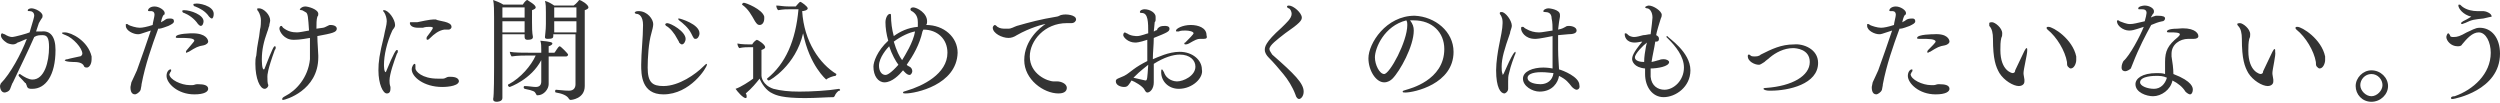 <svg id="レイヤー_1" xmlns="http://www.w3.org/2000/svg" viewBox="0 0 270.2 11.1"><style>.st0{fill:#333}</style><path class="st0" d="M3.5 9.6c-.3 0-.5 0-.6-.3 0-.1-.1-.2-.1-.3-.1 0-.1-.1-.7-.7 0 0-.1-.1-.1-.2l.1-.1s.1 0 .2.1c.3.2.8.5 1.2.5 1.3 0 1.8-1.9 1.8-3.5 0-1-.2-1.3-.7-1.3-.3 0-.6 0-.9.2C3 5.6 2.2 7.2 1.4 8.9c-.1.1-.2.5-.3.7-.1.3-.5.4-.6.4-.4 0-.5-.5-.5-.7 0-.1.1-.3.1-.3 1-1 2.2-3.2 2.8-4.8-.3.1-.9.4-1 .4-.1.1-.3.2-.5.2s-.6-.1-.7-.2c-.6-.4-.6-.7-.6-.8 0-.1.1-.2.1-.2.1 0 .2.1.3.1.3.2.6.3.8.3.3 0 1.7-.4 1.9-.5.4-1.3.5-1.7.5-1.8 0-.4-.3-.5-.5-.5s-.2 0-.2-.1.2-.2.4-.2c.4 0 1.2.4 1.2.8 0 .1 0 .2-.1.3 0 0-.2.3-.3.5l-.3.9h.6c.9-.1 1.5.5 1.5 2 0 2.8-1.1 4.2-2.5 4.2zm6.4-3.2c0 .6-.3.9-.5.9-.1 0-.2 0-.3-.1-.1-.3-.4-.5-1.1-.5 0 0-1 0-1-.2 0 0 .1-.1.3-.1.3-.1.9-.2 1.3-.3.2 0 .3-.2.3-.3 0-.6-1-1.7-1.8-2-.3-.1-.4-.2-.4-.2 0-.1.1-.1.3-.1.7 0 2.5.9 2.9 2.6v.3zM18.8 2.3c0 .2-.2.3-.6.5-.8.3-.9.3-1.1.3-.7 1.9-1.4 3.9-1.8 6 0 .2-.1.5-.1.6-.1.3-.5.5-.6.5-.5 0-.5-.6-.5-.8 0-.1.1-.4.1-.5.2-.4.5-1.1.6-1.3.5-1.4 1-2.8 1.5-4.3-1.2.4-1.2.4-1.4.4-.5 0-1.3-.4-1.3-.9v-.2h.1c.1 0 .1 0 .2.1.2.1.8.3 1.2.3.3 0 .8-.1 1.4-.3 0-.2.2-.9.2-1.1 0-.4-.3-.4-.4-.4h-.1-.1c-.1 0-.1 0-.1-.1s.2-.4.7-.4c.5 0 1.1.4 1.1.7 0 .1 0 .2-.1.2-.2.2-.3.8-.3.8.1 0 .1-.1.2-.1l.3-.2c.1-.1.4-.1.5-.1.3 0 .4.1.4.3zm3.7 7.3c0 .3-.4.6-1.5.6-1.8 0-3-1.2-3-2 0-.5.3-.7.4-.7.1 0 .1 0 .1.1s0 .1-.1.2c0 .1-.1.2-.1.2 0 .6 1.3 1.2 2.2 1.2h.3c.2 0 .3-.1.5-.1h.1c.6 0 1.1.1 1.1.5zm0-5.1c0 .1-.1.3-.5.4-.6.1-.8.2-1.6.7-.1 0-.2.1-.2.1-.1 0-.1 0-.1-.1 0 0 0-.1.1-.2.4-.5.8-.9.8-1 0-.3-.8-.3-1.5-.3-.5 0-.5 0-.5-.1 0-.4 1.8-.4 1.8-.4 1.5 0 1.7.7 1.7.9zM22 2.3c0 .2-.1.5-.3.5-.1 0-.2-.1-.3-.2-.4-.6-1-1-1.5-1.2-.1 0-.2-.1-.2-.2s.1-.1.2-.1c.7 0 2.1.5 2.1 1.2zm1.1-.8c0 .3-.1.5-.2.5s-.2-.1-.3-.2c-.4-.6-1-.9-1.5-1.1-.1 0-.2-.1-.2-.2s.1-.1.2-.1c.3-.1 2 .2 2 1.1zM28.9 8.3c0 .3 0 .7.1.9 0 .2-.2.4-.4.4-.5 0-1-1.1-1-2.7 0-.3 0-.6.1-.9.1-1.3.3-1.7.4-2.8.1-.3.1-.9.1-1 0-.3-.1-.7-.3-1-.1-.1-.1-.1-.1-.2s0-.1.2-.1c.5 0 1.2.7 1.2 1.3 0 .2-.1.4-.1.6-.1.2-.1.4-.2.6-.4 1.1-.6 2-.6 3 0 .1 0 1.1.2 1.1 0 0 .1 0 .1-.1.9-2.3 1-2.4 1.1-2.4 0 0 .1 0 .1.1s0 .2-.1.3c-.8 2.2-.8 2.7-.8 2.9zm7.5-5.2c0 .4-.5.5-2.1.8 0 .7.1 1.7.1 2.1v.2c0 3.6-3.6 4.6-3.8 4.6-.1 0-.1 0-.1-.1s.1-.2.3-.3c1.2-.6 2.5-2 2.7-4V5.2 4.1c-1.1.2-1.5.2-1.8.2-1 0-1.5-.9-1.5-1.2 0-.2.1-.3.2-.3s.1.1.2.2c.5.4 1 .5 1.5.5.3 0 .7-.1 1.3-.2-.1-1.4-.1-1.9-.4-2-.2-.1-.3-.2-.4-.2-.2 0-.2-.1-.2-.1s.2-.3.6-.3c.3 0 1.4.3 1.4.8 0 .1 0 .2-.1.3-.1.3-.1.8-.1 1.3.8-.1.8-.1 1-.2.4-.2.4-.2.5-.2.5 0 .7.2.7.4zM42.1 8.7c0 .2 0 .4.1.7v.2c0 .5-.3.5-.4.5-.4 0-.9-1-.9-2.5 0-.9.1-1.7.6-3.7.1-.6.3-1.2.3-1.6 0-.3-.1-.7-.3-1l-.1-.1c0-.1 0-.1.1-.1.5 0 1.2 1 1.2 1.6 0 .3-.2.4-.3.6-.6 1.3-.9 2.7-.9 3.7 0 .1 0 .8.2.8.9-2.2 1.1-2.4 1.2-2.4 0 0 .1 0 .1.1s0 .2-.1.3c-.3.8-.8 2.2-.8 2.9zm6.7-5.8c0 .2-.2.3-.3.3H48c-.6.1-1.1.5-1.5.9-.1.1-.2.2-.3.2 0 0-.1 0-.1-.1s0-.2.1-.3c.1-.1.6-.8.6-.9 0 0-.1-.1-.3-.1-.3 0-.5 0-.8.1h-.5c-.7 0-.9-.3-.9-.5 0-.1 0-.1.1-.1h.7c1.4-.3 1.6-.3 2-.3.3.2 1.7.2 1.7.8zm-1 6.5c-2 0-3.3-1.1-3.3-1.9 0-.3.2-.6.3-.6.1 0 .1.1.1.2V7.4c0 .3.7 1.1 2.4 1.1h.6c.2 0 .4-.2.6-.2h.2c.6 0 .9.2.9.5-.1.6-1.7.6-1.8.6zM57.9.8c0 .1-.1.2-.4.3V2.4c0 .5 0 1.1.1 1.6 0 .3-.4.3-.6.3-.2 0-.3-.1-.3-.3v-.3h-2.4v6.9c0 .4-.6.4-.6.4-.3 0-.4-.1-.4-.3.1-.3.1-3 .1-3.4V1.9c0-.6 0-1.5-.1-1.9.3.1.8.3 1.1.5h2.1s.3-.5.5-.5c.1.1.9.5.9.8zm-3.6 1.5v1.2h2.4V2.3h-2.4zM56.7.8h-2.4v1.1h2.4V.8zm4.7 5.1c0 .1-.1.2-.2.2h-1.9v3c0 .5-.5 1.2-1.2 1.2-.1 0-.1 0-.2-.2s-.2-.3-1.2-.5l-.1-.1c0-.1 0-.2.1-.2.4 0 .9.1 1.2.1.4 0 .6-.2.6-.6V6.5c-1.1 2.1-3.4 2.9-3.4 2.9-.1 0-.2-.1-.2-.2 0 0 0-.1.1-.1 1.3-.7 2.4-2 2.9-3.1h-.7c-.5 0-1.3 0-1.9.1-.1-.1-.2-.4-.2-.5.5.1 1.5.1 2.4.1h1v-.3c0-.4 0-.7-.1-1 1.2.1 1.3.2 1.3.3 0 .1-.1.2-.4.3v.7h.6c.1 0 .4-.7.6-.7.1 0 .9.8.9.9zM63.6.8c0 .1-.1.2-.4.3v8.2c0 1.4-1.5 1.5-1.5 1.5-.1 0-.1 0-.2-.1-.2-.4-.8-.6-1.4-.7-.1 0-.1-.1-.1-.1 0-.1 0-.2.1-.2 1 .1 1.2.1 1.4.1.5 0 .7-.3.7-.7V3.7h-2.4v.2c0 .2-.1.3-.6.3-.3 0-.3-.1-.3-.2 0-.2.1-.7.1-1.4V1.3c0-.4 0-.9-.1-1.2.4.1.7.3 1 .5H62c.3-.2.6-.6.6-.6.2 0 1 .5 1 .8zm-3.7 0v1.1h2.4V.8h-2.4zm0 1.5v1.2h2.4V2.3h-2.4zM71.7 10.2c-2.4 0-2.4-2.2-2.4-3.2 0-1.3.2-2.9.2-4.3 0-.9-.4-1.2-.7-1.2-.1 0-.2-.1-.2-.1 0-.1.1-.2.4-.2 1 0 1.6.9 1.6 1.4 0 .3-.1.6-.2 1-.3 1-.4 2.7-.4 3.7 0 1.6.5 2 1.7 2 1.7 0 3.5-1.3 4.3-2.1.2-.2.3-.3.4-.3V7c0 .3-1.8 3.2-4.7 3.2zm2.4-6c0 .3-.2.6-.4.6-.1 0-.2-.1-.3-.2 0-.1-.1-.2-.2-.4-.3-.6-.8-1.2-1.2-1.4-.1-.1-.1-.1-.1-.2 0 0 .1-.1.2-.1.4 0 2 .9 2 1.7zm1.5-.6c0 .3-.2.6-.4.6s-.2 0-.5-.6-.9-1.1-1.3-1.4c-.1-.1-.1-.1-.1-.2h.1c.1 0 2.2.6 2.2 1.6zM90.2 10.4l-.1.1c-.7 0-1.9.1-3.1.1-2.4 0-3.1-.3-3.5-.5-.7-.3-1.2-1.1-1.4-1.6-.4.5-.8 1-1.5 1.6.1.1.1.3.1.3 0 .1 0 .2-.1.2-.3 0-.9-.7-1.1-1 .6-.2 1.5-.8 1.9-1.1V5.1H81c-.2 0-.7 0-1.1.1-.1-.1-.2-.3-.2-.5.4.1 1.2.1 1.3.1h.3c.1-.2.3-.4.5-.5.1 0 .9.5.9.8 0 .1-.1.2-.4.3v2.8c0 .1.1 1 1.3 1.4.8.2 1.6.3 2.8.3 1.3 0 3.1-.1 4.3-.3l.1.1c0 .1 0 .1-.1.1s-.4.3-.5.6zM82.6 2c0 .4-.2.7-.5.7-.2 0-.3-.1-.5-.4-.4-.7-.7-1.3-1.4-1.8 0-.1.1-.2.2-.2.2 0 2 .7 2.2 1.5V2zm7.8 6c0 .1-.1.2-.1.2-.2 0-.8.2-1 .4 0 0-1.8-1.5-2.5-5-.8 3.5-3.6 5.1-3.7 5.1-.1 0-.2-.1-.2-.2 2-1.6 3.1-4.1 3.4-7.5h-.8c-.5 0-.8 0-1.4.1-.1-.1-.2-.3-.2-.5.4 0 .7.1 1.4.1h.7c.1-.1.4-.5.5-.5.1 0 .8.5.8.7 0 .2-.4.3-.6.3.2 3.3 1.9 5.7 3.7 6.8 0-.1 0 0 0 0zM97.9 10.1c-.2 0-.3 0-.3-.1s.1-.1.4-.2c1.7-.5 4.4-1.8 4.4-4.1 0-1.5-1.1-2.5-2.6-2.5l-.1.2C99.4 4.8 98.7 6 98 7l.1.1c.1 0 .1.1.2.1.2.1.3.3.3.5 0 .1-.1.4-.3.4-.3 0-.6-.4-.7-.5-.4.5-1.2 1.3-2 1.3-.7 0-1.2-.7-1.2-1.7 0-.5.4-1.7 1.6-2.8-.2-.7-.3-1.4-.3-2 0-.4.2-.9.5-.9.1 0 .1.1.1.2 0 .7.1 1.5.3 2.2.7-.5 1.5-.9 2.6-1v-.4-.1c0-.4-.1-.8-.5-1.1-.1-.1-.3-.1-.3-.3 0-.1.1-.2.3-.2.4 0 1.5.6 1.5 1.5 0 .1 0 .3-.1.4 1.9 0 3.4 1.3 3.4 3-.1 3.5-4.6 4.4-5.6 4.4zM96.1 5c-.2.2-1.1 1.2-1.1 2.1 0 .6.3 1 .7 1 .2 0 .6-.2 1.4-1.1-.3-.4-.7-1.1-1-2zm2.8-1.6c-.6.1-1.5.5-2.3 1.1.3 1 .6 1.6.9 2 .3-.5 1.2-1.9 1.4-3.1zM116.3 2.1c0 .2-.2.4-.5.4h-.5c-2.4 0-4 1.9-4 3.6 0 1.9 1.9 2.7 2.6 2.7h.4c.3 0 1 .2 1 .7 0 .2-.1.6-.9.6-1.6 0-3.7-1.5-3.7-3.6 0-2.2 1.8-3.6 2.3-3.9-.2 0-1.7.4-3.1 1.2-.3.2-.6.3-.9.3-.7 0-1.7-.5-1.7-1.1 0-.2.2-.3.2-.3.1 0 .2.1.3.2.3.2.6.2.9.2h.3c.3 0 .6-.2.9-.3 1.4-.4 2.5-.7 4.3-1 .2 0 .4-.2.6-.2.4-.1 1.5 0 1.5.5zM127.4 9.6c-1.1 0-1.9-.8-1.9-1.8 0-.2 0-.3.1-.3 0 0 .1.1.2.3.3.9 1.2 1 1.4 1 .7 0 2-.6 2-1.6 0-.7-.6-1.3-1.7-1.3-.7 0-1.7.3-2.8 1v2c0 .7-.4 1.1-.7 1.1-.1 0-.2-.1-.3-.3-.2-.4-1.1-.9-1.4-1-.1.1-.1.2-.2.3-.2.3-.3.4-.6.4-.4 0-.9-.2-.9-.6 0-.1 0-.2.2-.3.2-.1.5-.2.7-.3.4-.2.7-.5 1-.7.4-.3.9-.6 1.5-.9V4.3c-.9.3-1.2.3-1.3.3-.8 0-1.3-.6-1.3-.8 0-.2.1-.3.2-.3 0 0 .1.1.2.1.4.3 1 .3 1.1.3.4 0 1.1-.3 1.2-.3 0-1.2 0-2.2-.7-2.2-.1 0-.2 0-.2-.1 0-.2.3-.3.5-.3.6 0 1.2.4 1.2.8v.3c0 .1 0 .2-.1.3 0 .2-.1.9-.1 1 .1 0 .1-.1.2-.1s.2-.1.2-.2c.2-.2.3-.3.8-.3.1 0 .5 0 .5.3s-.2.4-1.7 1c0 .8-.1 1.5-.1 2.3.5-.2 1.7-.8 2.9-.8 1.4 0 2.4.9 2.4 1.9.2.9-1 2.1-2.5 2.1zm-4.9-1.2l1.3.3c.2 0 .2-.2.3-1.7-1 .8-1.2 1-1.6 1.4zm7.6-4.2h-.4c-.3 0-.5.1-1.2.5-.2.1-.3.1-.4.1 0 0-.1 0-.1-.1 0 0 0-.1.1-.1.4-.4.9-.9.9-1 0-.2-.5-.3-.9-.3-.2 0-.5 0-.7.1h-.2c-.1 0-.1 0-.1-.1 0-.2.7-.6 1.6-.6.8 0 1.7.3 1.7 1.1.1.3 0 .4-.3.4zM140.4 10.7c-.1 0-.3-.1-.4-.5-.3-.8-.8-1.6-1.3-2.2s-1-1.2-1.6-1.8c-.2-.2-.4-.5-.4-.8 0-.3 0-.8 1.8-2.4.5-.5 1.1-1 1.1-1.5 0-.2-.1-.5-.3-.6-.1 0-.2-.1-.2-.2s.2-.1.2-.1c.5 0 1.4.8 1.4 1.3 0 .3-.2.6-1.8 1.7-.9.7-1.7 1.3-1.7 1.7 0 .2.2.4.3.6 2.4 2.1 3.4 3.1 3.4 4 0 .5-.3.8-.5.8zM157.1 5.6c0 3.5-4.3 4.4-5.2 4.4-.2 0-.3 0-.3-.1s.1-.1.4-.2c.3-.1 4.1-1 4.1-4.4 0-1.8-1.3-3.1-3.3-3.1h-.4c.3.4.4.7.4 1.1 0 1.7-1.5 4.4-2.3 5.2-.2.2-.5.4-.9.4-.9 0-1.7-1.3-1.7-2.6 0-1.6 1.9-4.6 5-4.6 2.2.1 4.2 1.7 4.2 3.9zm-8.5.6c0 .8.5 1.8 1 1.8.6 0 2.5-3.5 2.5-5.3 0-.2 0-.3-.1-.5-2.4.6-3.4 3-3.4 4zM163.1 7.9c-.1.3-.1.6-.1.9v.8c0 .3-.3.5-.4.5-.4 0-.9-.6-.9-2.5 0-.9.2-2.1.3-2.6.2-1 .4-1.9.4-2.5 0-.3 0-.6-.3-1v-.1c0-.1.1-.1.2-.1.4 0 1.1.9 1.1 1.5 0 .2-.2.6-.2.8-.6 1.7-.9 2.7-.9 3.6 0 .3 0 .6.1.8v.1l.1-.1c1-2.3 1.2-2.4 1.3-2.4v.1c0 .1 0 .1-.1.3-.1.3-.4 1-.6 1.9zm7.3 1.8c-.1 0-.3-.1-.5-.3-.4-.5-.6-.8-1.4-1.2-.1.7-.7 1.7-2.1 1.7-.8 0-1.8-.6-1.8-1.4 0-.8 1.1-1.2 2.2-1.2 0 0 .5 0 1 .1v-.6-.9-1.1-.9c-1.5.3-1.7.3-1.9.3-1.1 0-1.5-.8-1.5-1.1 0-.1 0-.2.1-.2h.1c.1 0 .1.1.3.2.5.3 1 .4 1.4.4.2 0 .3 0 1.5-.2 0-.4 0-.9-.1-1.3 0-.6-.4-.7-.7-.7-.1 0-.2 0-.2-.1s.2-.3.6-.3c0 0 1.2.1 1.2.7v.2c-.1.5-.1.6-.2 1.4.5-.1.6-.2.8-.3.1-.1.3-.1.4-.1.2 0 .8.1.8.5 0 .3-.4.4-.9.4-1 .1-1.1.1-1.1.1v1.5c0 .9.1 2 .1 2.2.4.1 2.2.8 2.2 1.7.1.4-.2.5-.3.5zm-3.8-1.9c-1.1 0-1.5.3-1.5.6 0 .6 1 .7 1.4.7.7 0 1.3-.4 1.4-1.2-.2 0-.7-.1-1.3-.1zM182.7 7.6c0 1.8-1.6 2.9-2.9 2.9-1.2 0-2-1.1-2-2.5v-.6c-1.2-.1-1.4-.8-1.4-1 0-.3.1-.7 1.1-1.9-.2 0-.5.1-.8.1-1 0-1.1-.7-1.1-.9 0-.1 0-.1.1-.1s.2.1.3.2.4.2.6.2c.3 0 .6-.1 1-.2.3 0 .5-.1.8-.1.1-.8.2-1.6.2-1.8 0-.6-.3-1-.6-1-.1 0-.2-.1-.2-.1 0-.1.3-.2.4-.2.5 0 1.4.6 1.4 1 0 .1 0 .2-.1.4-.1.3-.5 1.6-.5 1.8.2.1.3.2.3.4s-.1.3-.3.3h-.1c-.1.7-.3 1.5-.4 2.2.5-.1.7-.2.8-.2.2-.1.4-.1.5-.1.4 0 .6.2.6.3 0 .5-1.3.7-2 .7v.9c.1 1 .8 1.4 1.5 1.4 1 0 2.1-1 2.1-2.4 0-1.2-.9-2.3-1.7-3.1l-.2-.2s0-.1.1-.1c.1.2 2.5 1.7 2.5 3.7zm-6-1.4c0 .4.6.5 1 .5 0-.6.1-1.1.2-1.7l.1-.4c-.4.3-1.3 1.2-1.3 1.6zM196.5 6.8c0 2.3-3.2 3-5.1 3h-.2c-.3 0-.6-.1-.6-.2s.2-.1.3-.1c2.8-.2 4.7-1.3 4.7-2.8 0-1.4-1.5-1.5-1.8-1.5-1 0-1.9.5-2.5 1-.2.2-.4.3-.6.5-.2.1-.4.3-.6.3-.5 0-1.2-.4-1.2-.9 0-.1 0-.2.1-.2s.1 0 .2.1.3.1.4.1c.2 0 .5 0 .7-.2 1.2-.6 2.2-1.1 3.6-1.1 1-.1 2.6.5 2.6 2zM207 2.3c0 .2-.2.3-.6.5-.8.3-.9.3-1.1.3-.7 1.9-1.4 3.9-1.8 6 0 .2-.1.5-.1.6-.1.3-.5.5-.6.5-.5 0-.5-.6-.5-.8 0-.1.1-.4.1-.5.2-.4.5-1.1.6-1.3.5-1.4 1-2.8 1.5-4.3-1.2.4-1.2.4-1.4.4-.5 0-1.3-.4-1.3-.9v-.2h.1c.1 0 .1 0 .2.1.2.1.8.3 1.2.3.3 0 .8-.1 1.4-.3 0-.2.2-.9.2-1.1 0-.4-.3-.4-.4-.4h-.1-.1c-.1 0-.1 0-.1-.1s.2-.4.7-.4c.5 0 1.1.4 1.1.7 0 .1 0 .2-.1.2-.2.2-.3.8-.3.8.1 0 .1-.1.2-.1l.3-.2c.2-.1.5-.1.6-.1.2 0 .3.1.3.3zm3.7 7.3c0 .3-.4.6-1.5.6-1.8 0-3-1.2-3-2 0-.5.3-.7.4-.7.1 0 .1 0 .1.1s0 .1-.1.2c0 .1-.1.2-.1.2 0 .6 1.3 1.2 2.2 1.2h.3c.2 0 .3-.1.5-.1h.1c.6 0 1.1.1 1.1.5zm0-5.1c0 .1-.1.3-.5.4-.6.1-.8.2-1.6.7-.1 0-.2.1-.2.1-.1 0-.1 0-.1-.1 0 0 0-.1.1-.2.4-.4.8-.8.8-.9 0-.3-.8-.3-1.5-.3-.5 0-.5 0-.5-.1 0-.4 1.8-.4 1.8-.4 1.5-.1 1.7.6 1.7.8zM218.7 7.9s0 .2.1.7v.2c0 .4-.4.5-.6.5-.6 0-1.6-.6-2.1-1.4-.4-.7-.7-1.5-.7-3.7 0-.6-.1-1.1-.4-1.4v-.3c0-.1.3-.1.3-.1.3 0 1.1.6 1.1 1.2 0 .2 0 .3-.1.5-.1.4-.1.9-.1 1.3 0 2.3 1.3 2.5 1.3 2.5.2 0 .3-.1.3-.3.3-.6.7-1.5 1-2.1.1-.2.2-.3.2-.3s.1 0 .1.1v.2c0 .4-.4 2-.4 2.4zm5.7-1.4c0 .3-.2.9-.6.9-.1 0-.2-.1-.3-.2-.1-.1-.1-.3-.1-.5-.2-1.2-1.1-2.7-2.1-3.5-.1-.1-.1-.1-.1-.2s.1-.1.2-.1c.5 0 2.6 1.3 3 3.2v.4zM234 2c0 .1-.1.3-.3.3-.5.1-.7.2-1.2.4-.6 1.1-1.3 2.4-2 4.2-.1.2-.1.3-.2.5-.1.1-.4.3-.6.3-.2 0-.4-.1-.4-.4 0-.3.1-.5.2-.7.7-.6 1.8-2.7 2.2-3.7-1.2.4-1.3.4-1.6.4-.6 0-1.3-.5-1.3-1 0-.1 0-.1.1-.1s.1 0 .2.1c.3.1.7.3 1.1.3.4 0 .7-.1 1.6-.3.1-.3.2-.8.2-.9 0-.3-.2-.4-.5-.4h-.2-.1c-.1 0-.1 0-.1-.1 0-.2.5-.3.7-.3.5 0 1 .3 1 .6 0 .1 0 .2-.1.3-.1.1-.1.2-.2.3v.1c.1-.1.2-.1.5-.2h.2c.6 0 .8.1.8.3zm3.6 1.9c0 .2-.2.3-.5.3h-.6c-.9 0-1.8.6-1.8 1.6v.3c.1.6.2 1.3.2 1.9 2.1.8 2.1 1.5 2.1 1.7 0 .2-.1.5-.3.5-.1 0-.3-.1-.5-.3-.3-.5-.8-.9-1.4-1.2-.2 1-1.2 1.7-2.1 1.7-.7 0-1.9-.4-1.9-1.3 0-.6.7-1.2 2.3-1.2.3 0 .6 0 .9.1V6.7c0-1.2.3-1.8 1.4-2.7.1-.1.2-.2.2-.3 0-.2-.7-.2-.9-.2h-.2-.1c-.1 0-.2 0-.2-.1s.2-.3 1.1-.3c1.7-.2 2.3.4 2.3.8zM233 8.2c-.1 0-1.7 0-1.7.7 0 .4.8.7 1.5.7s1.2-.5 1.4-1.2c-.4-.2-.8-.2-1.2-.2zM245.6 7.9s0 .2.1.7v.2c0 .4-.4.5-.6.5-.6 0-1.6-.6-2.1-1.4-.4-.7-.7-1.5-.7-3.7 0-.6-.1-1.1-.4-1.4-.1-.1-.1-.2-.1-.2 0-.1.3-.1.3-.1.3 0 1.1.6 1.1 1.2 0 .2 0 .3-.1.5-.1.4-.1.9-.1 1.3 0 2.3 1.3 2.5 1.3 2.5.2 0 .3-.1.3-.3.3-.6.7-1.5 1-2.1.1-.2.2-.3.2-.3s.1 0 .1.1v.2c.1.3-.3 1.9-.3 2.3zm5.7-1.4c0 .3-.2.9-.6.9-.1 0-.2-.1-.3-.2-.1-.1-.1-.3-.1-.5-.2-1.2-1.1-2.7-2.1-3.5-.1-.1-.1-.1-.1-.2s.1-.1.2-.1c.5 0 2.6 1.3 3 3.2v.4zM256.3 11c-1 0-1.7-.8-1.7-1.7s.8-1.7 1.7-1.7c1 0 1.8.8 1.8 1.7s-.8 1.7-1.8 1.7zm0-3c-.7 0-1.2.6-1.2 1.2s.6 1.2 1.2 1.2 1.2-.6 1.2-1.2S257 8 256.3 8zM270.2 5.8c0 4-5 4.9-5.1 4.9-.1 0-.2 0-.2-.1s.1-.2.4-.2c2-.7 3.9-2.4 3.9-4.7 0-1.1-.5-2.2-1.3-2.2-.7 0-1.3.7-1.8 1.3-.1.2-.3.2-.5.2-.7 0-1.2-.6-1.2-1 0-.1.1-.4.2-.4s.1.1.2.2c0 .2.2.2.4.2.4 0 .7-.1 1.4-.5.5-.2.9-.5 1.4-.5 1.3 0 2.2 1.1 2.2 2.8zM268.4 2c-.9.1-1.2.1-2 .5-.1 0-.2.1-.3.1-.1 0-.1 0-.1-.1s.1-.1.2-.2c.2-.1.6-.3.9-.5-.9-.2-1.4-.9-1.4-1.2 0-.1 0-.1.1-.1s.1 0 .3.2c.5.4 1.2.5 1.6.5h.7c.2 0 .9.2.9.6-.1 0-.4.1-.9.2z"/></svg>